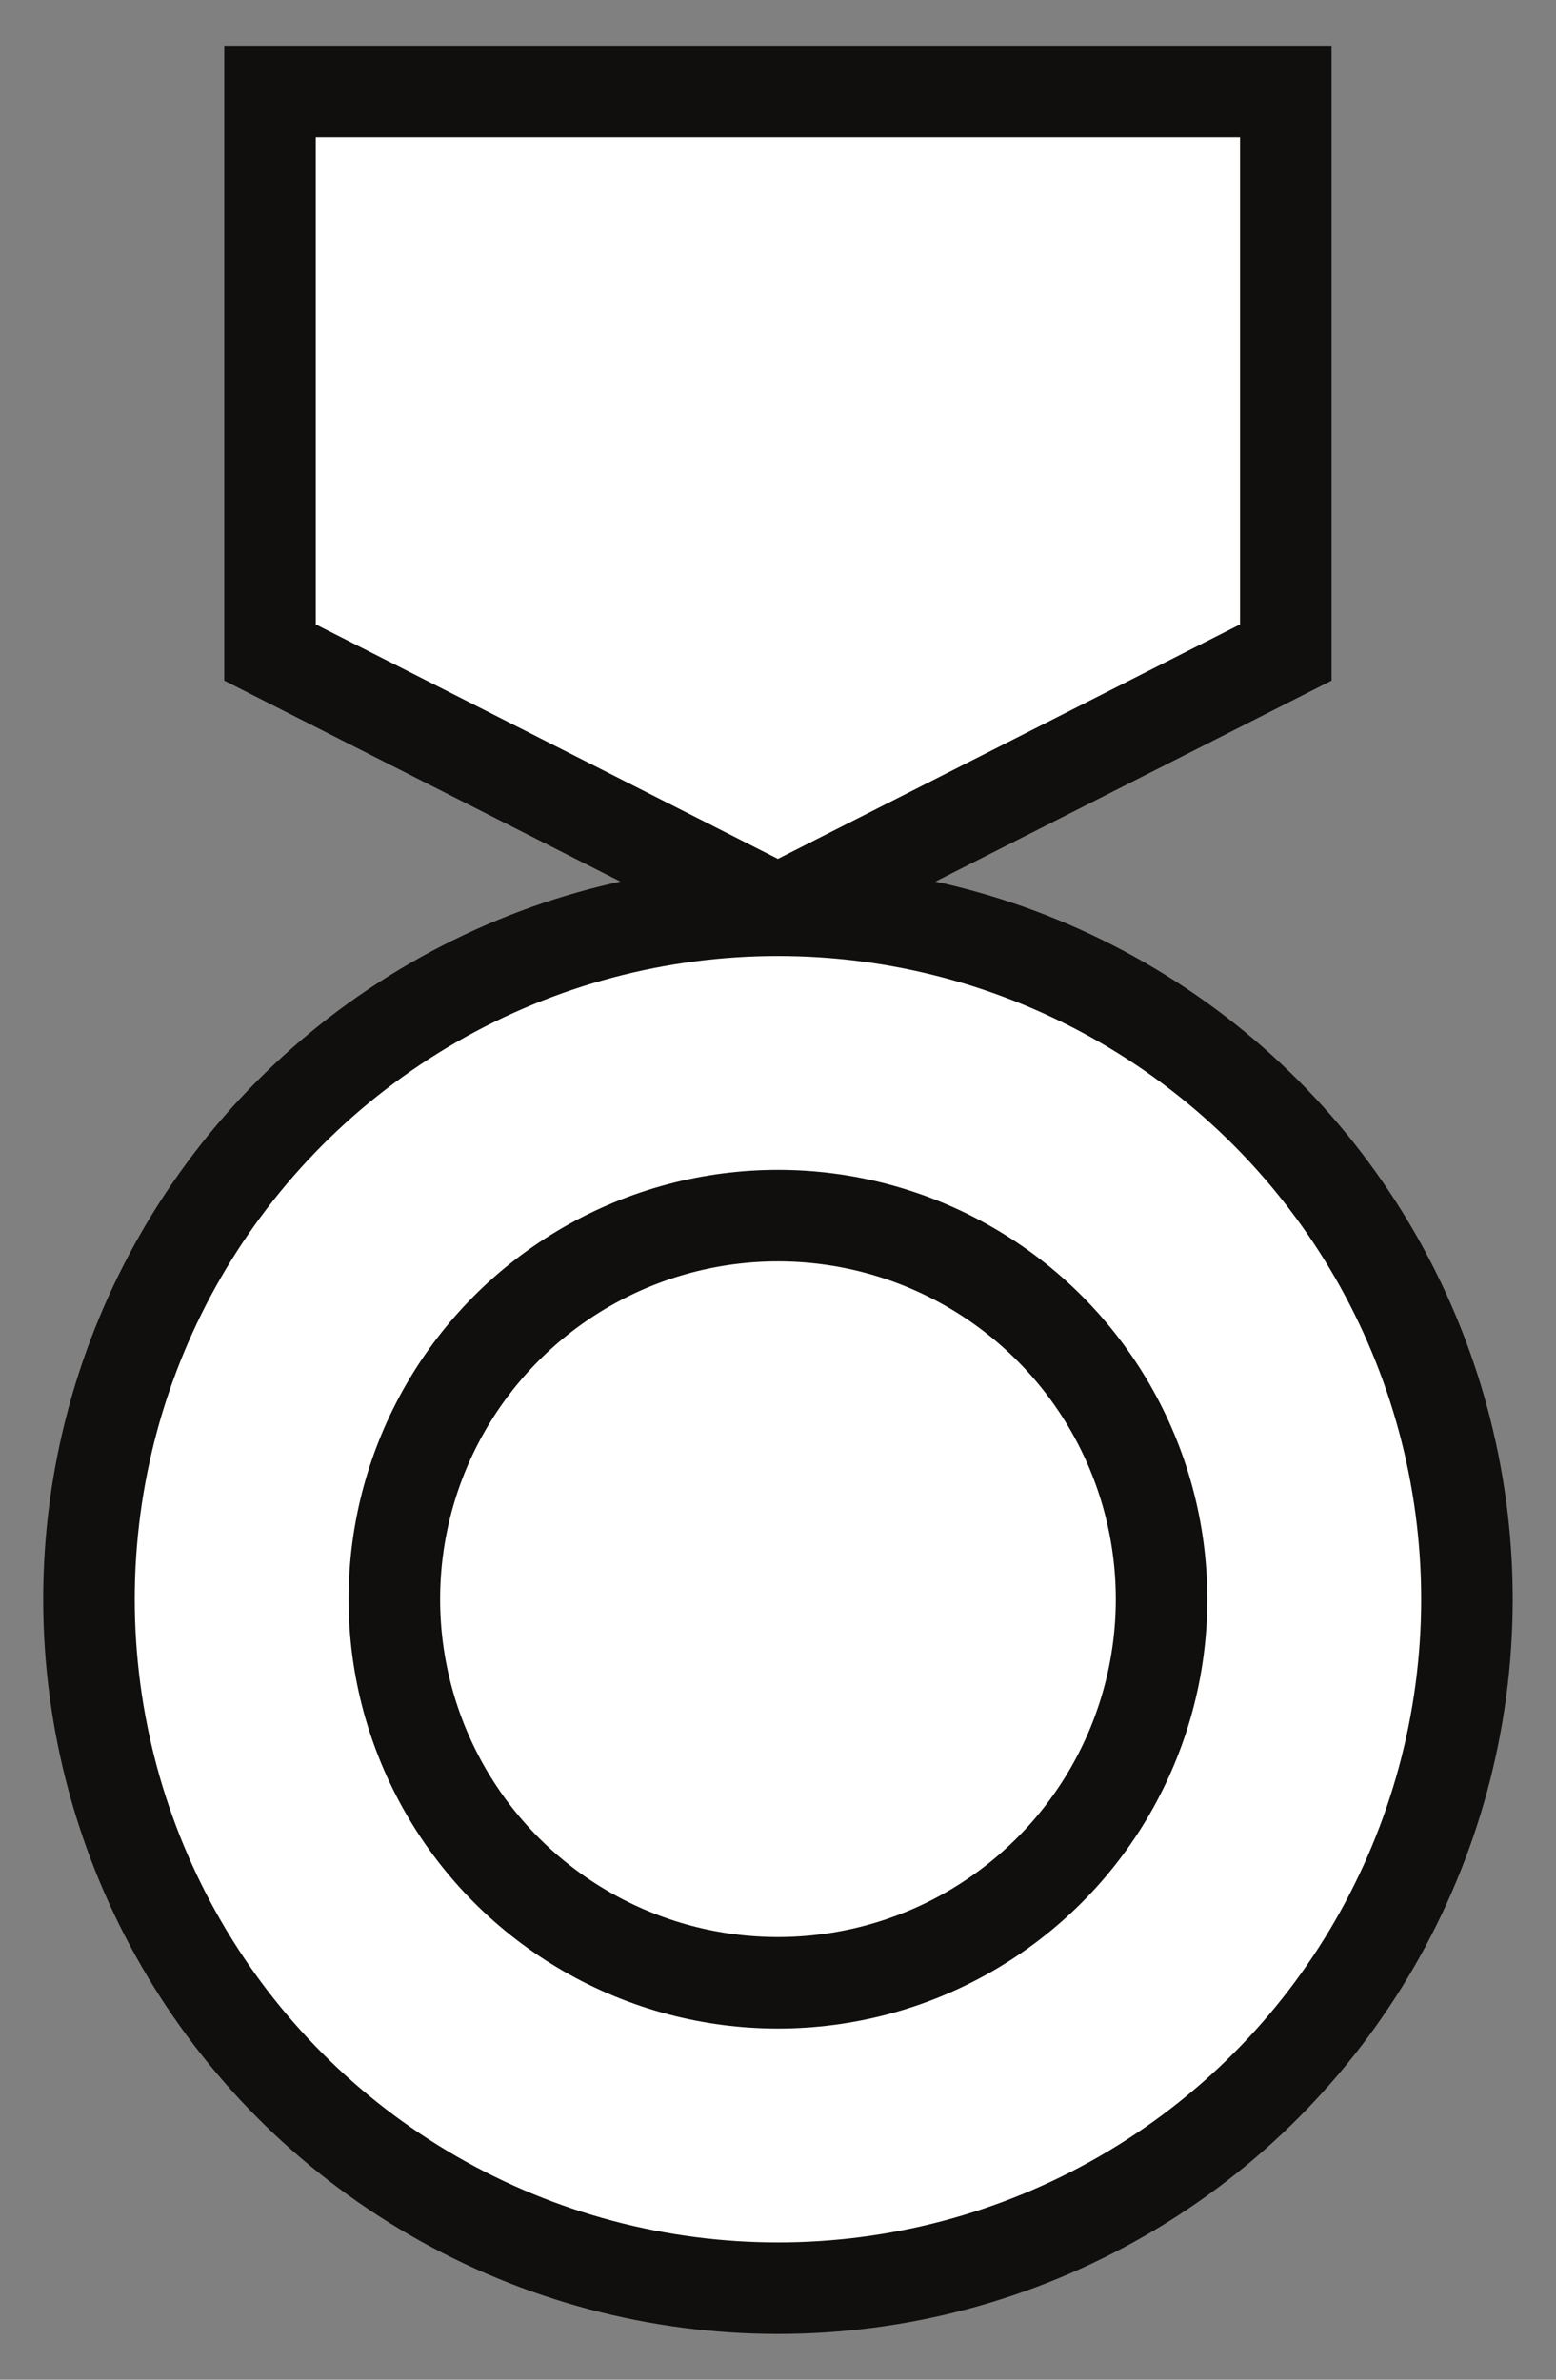 <svg xmlns="http://www.w3.org/2000/svg" width="34" height="52" viewBox="0 0 34 52" fill="none"><rect x="0" y="0" width="34" height="52" fill="#808080" stroke="none"/><path d="M5.9 2H28.096V14.258L16.998 19.889L5.9 14.258V2Z" fill="white" stroke="#110F0E" stroke-width="2"></path><circle cx="16.999" cy="34.945" r="15.055" fill="white" stroke="#110F0E" stroke-width="2"></circle><circle cx="16.999" cy="34.945" r="8.382" fill="white" stroke="#110F0E" stroke-width="2"></circle></svg>